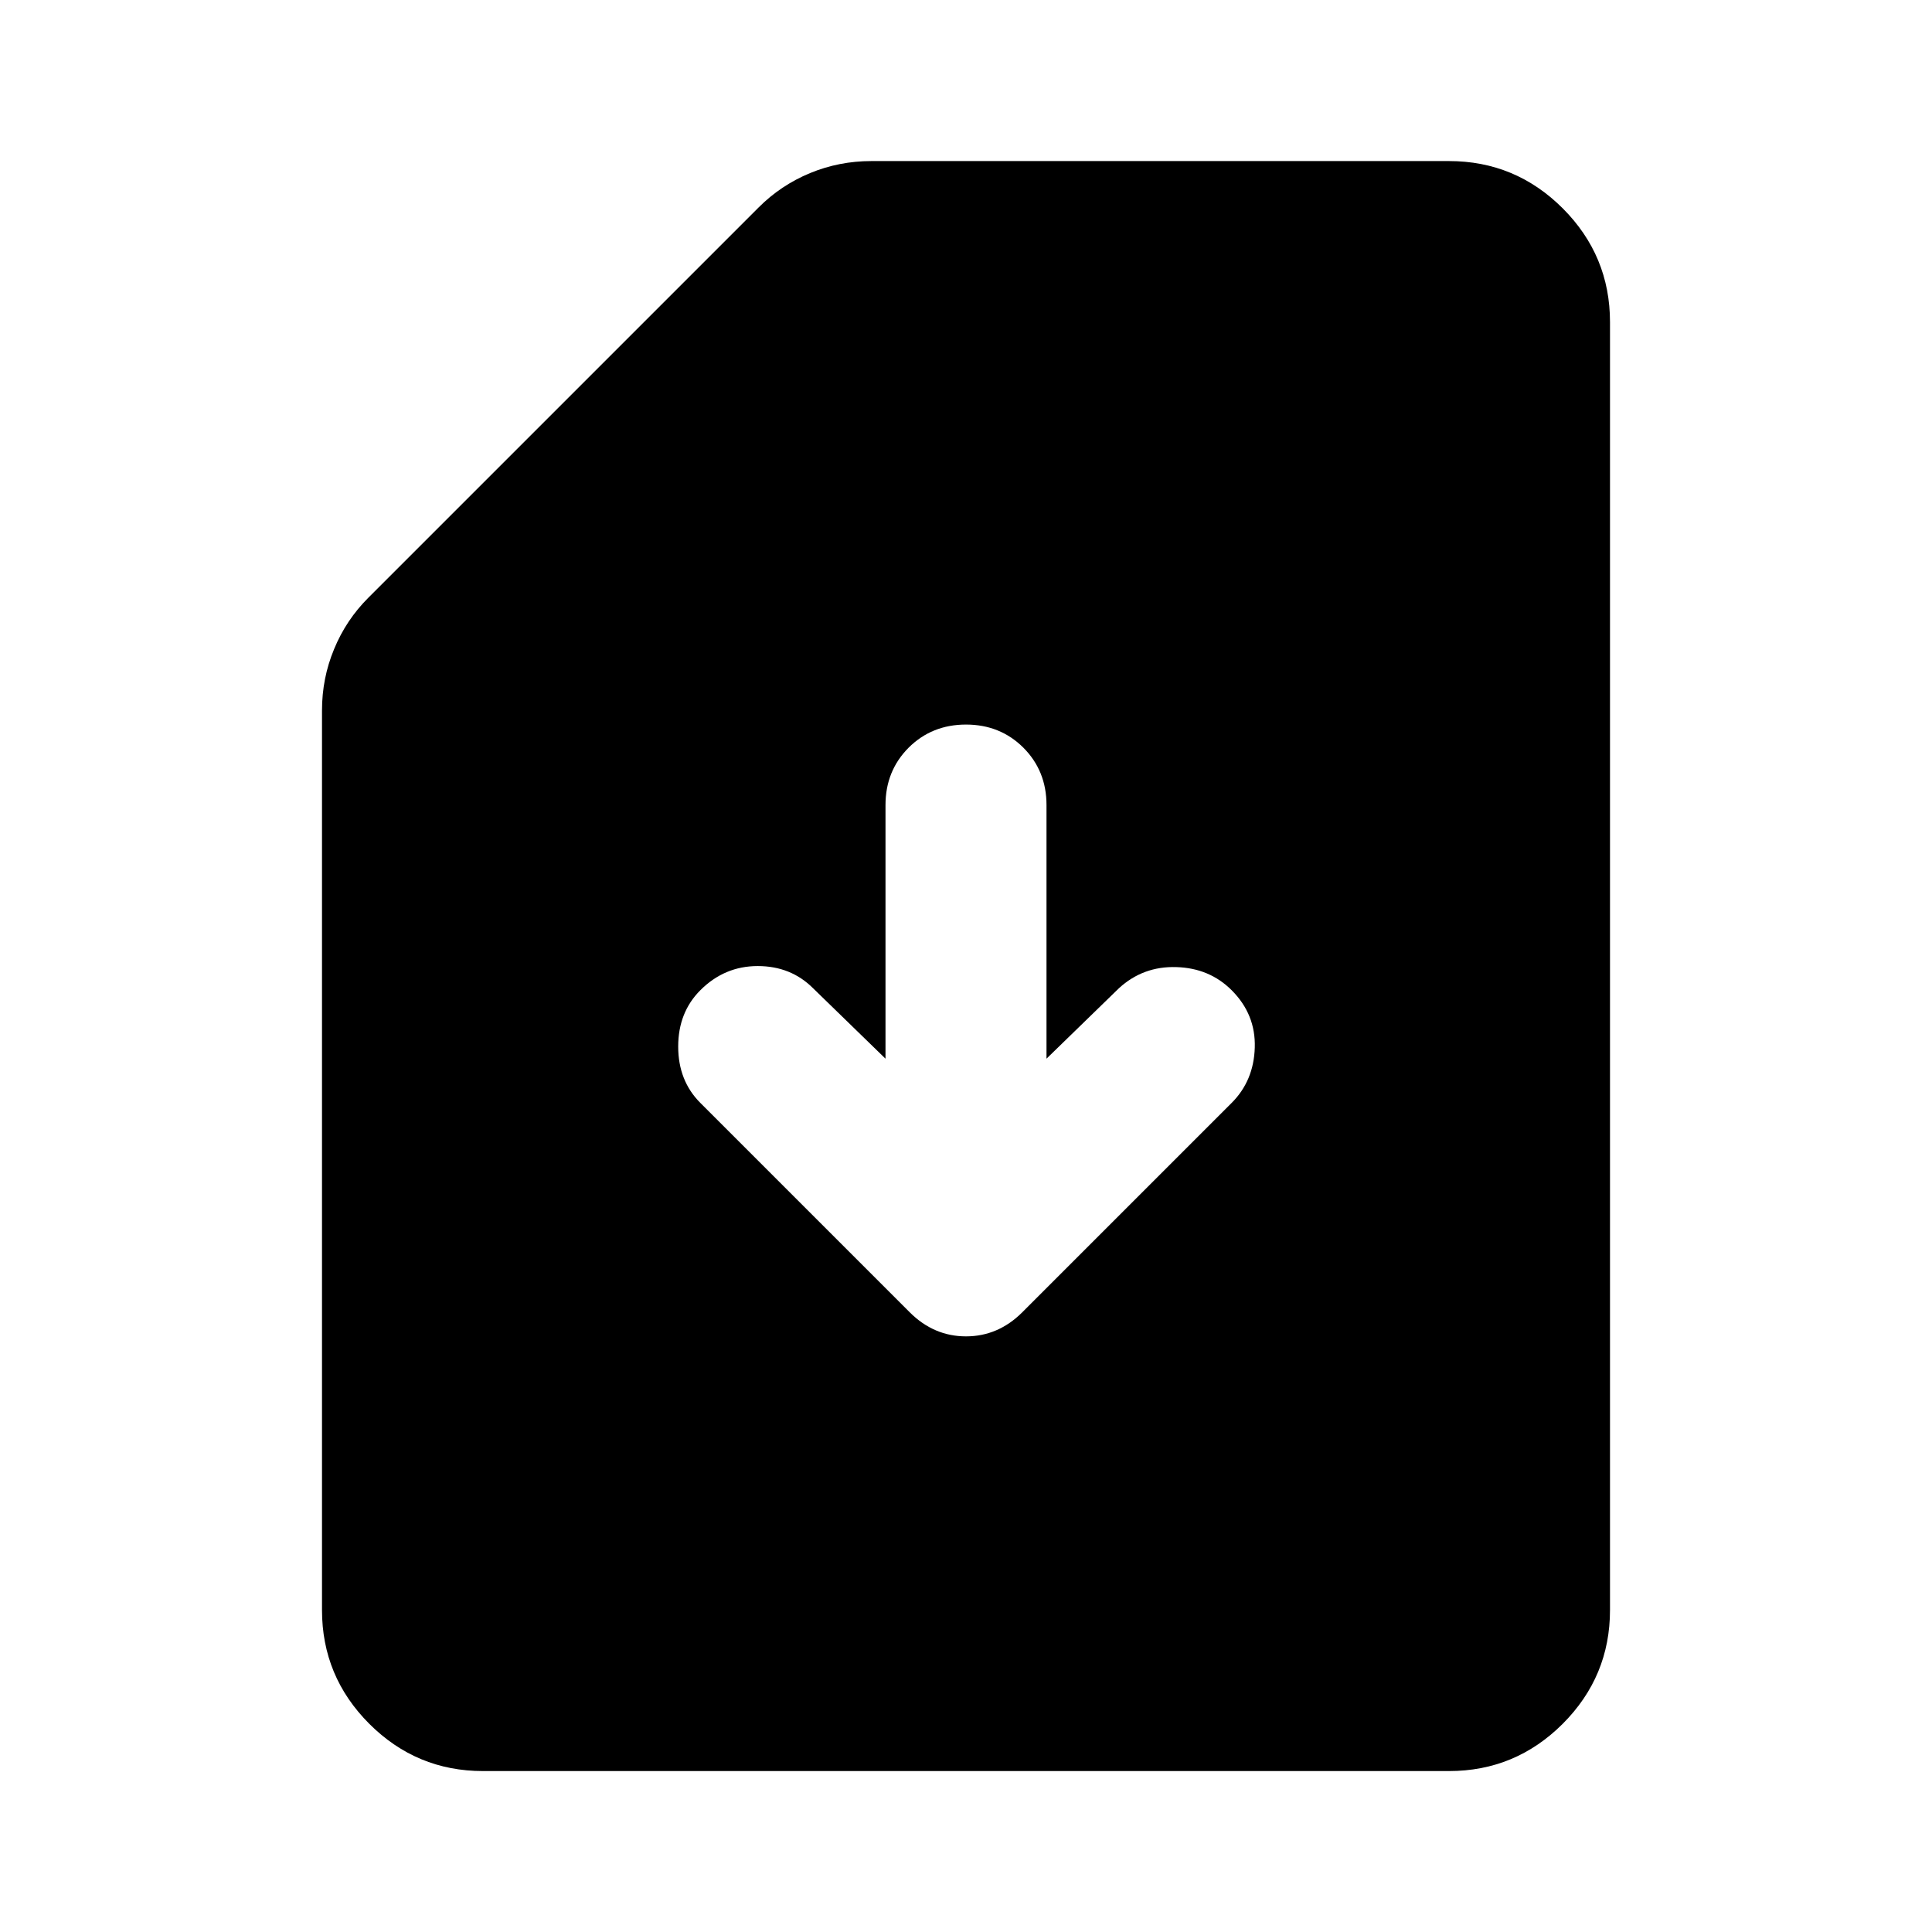 <svg width="30" height="30" viewBox="0 0 30 30" fill="none" xmlns="http://www.w3.org/2000/svg">
<path d="M16.25 16.439V12.501C16.25 12.147 16.13 11.85 15.891 11.61C15.651 11.371 15.354 11.251 15 11.251C14.646 11.251 14.349 11.371 14.109 11.61C13.87 11.85 13.75 12.147 13.75 12.501V16.439L12.625 15.345C12.396 15.116 12.109 15.001 11.766 15.001C11.422 15.001 11.125 15.126 10.875 15.376C10.646 15.605 10.531 15.897 10.531 16.251C10.531 16.605 10.646 16.897 10.875 17.126L14.125 20.376C14.375 20.626 14.667 20.751 15 20.751C15.333 20.751 15.625 20.626 15.875 20.376L19.125 17.126C19.354 16.897 19.474 16.61 19.484 16.267C19.495 15.923 19.375 15.626 19.125 15.376C18.896 15.147 18.609 15.027 18.266 15.017C17.922 15.006 17.625 15.116 17.375 15.345L16.25 16.439ZM7.5 27.501C6.812 27.501 6.224 27.256 5.734 26.767C5.245 26.277 5 25.689 5 25.001V11.032C5 10.699 5.062 10.381 5.188 10.079C5.312 9.777 5.49 9.511 5.719 9.282L11.781 3.22C12.01 2.991 12.276 2.813 12.578 2.688C12.88 2.563 13.198 2.501 13.531 2.501H22.5C23.188 2.501 23.776 2.746 24.266 3.235C24.755 3.725 25 4.313 25 5.001V25.001C25 25.689 24.755 26.277 24.266 26.767C23.776 27.256 23.188 27.501 22.5 27.501H7.5Z" fill="black"/>
</svg>
